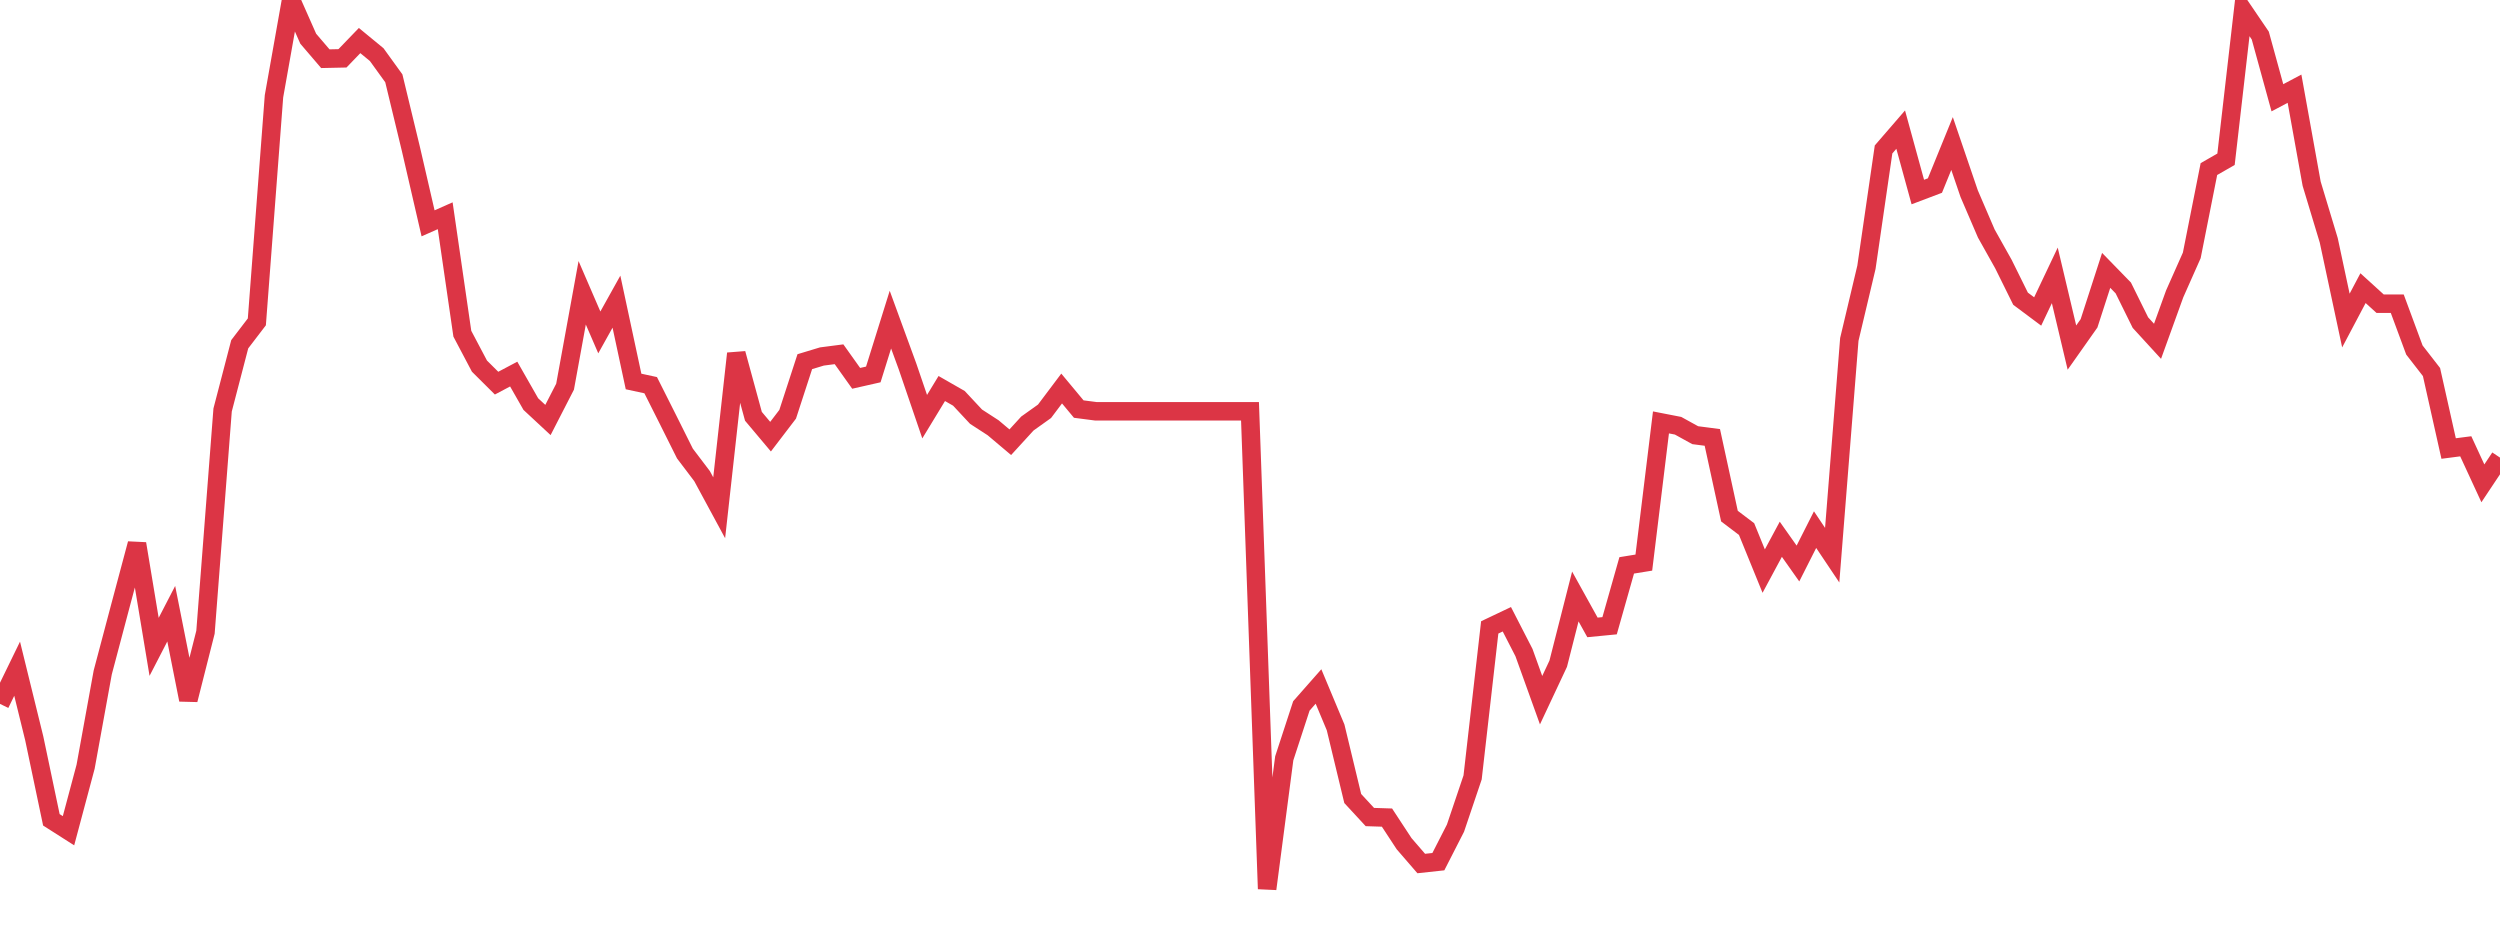 <?xml version="1.0" standalone="no"?>
<!DOCTYPE svg PUBLIC "-//W3C//DTD SVG 1.1//EN" "http://www.w3.org/Graphics/SVG/1.1/DTD/svg11.dtd">
<svg width="135" height="50" viewBox="0 0 135 50" preserveAspectRatio="none" class="sparkline" xmlns="http://www.w3.org/2000/svg"
xmlns:xlink="http://www.w3.org/1999/xlink"><path  class="sparkline--line" d="M 0 38.01 L 0 38.01 L 0.925 36.11 L 1.849 39.87 L 2.774 44.27 L 3.699 44.86 L 4.623 41.4 L 5.548 36.31 L 6.473 32.82 L 7.397 29.36 L 8.322 34.93 L 9.247 33.14 L 10.171 37.79 L 11.096 34.14 L 12.021 22.14 L 12.945 18.59 L 13.87 17.38 L 14.795 5.2 L 15.719 0 L 16.644 2.09 L 17.568 3.17 L 18.493 3.15 L 19.418 2.19 L 20.342 2.95 L 21.267 4.23 L 22.192 8.06 L 23.116 12.06 L 24.041 11.65 L 24.966 18.02 L 25.89 19.77 L 26.815 20.69 L 27.74 20.2 L 28.664 21.82 L 29.589 22.68 L 30.514 20.88 L 31.438 15.81 L 32.363 17.95 L 33.288 16.29 L 34.212 20.6 L 35.137 20.8 L 36.062 22.64 L 36.986 24.49 L 37.911 25.71 L 38.836 27.42 L 39.76 19.09 L 40.685 22.48 L 41.61 23.58 L 42.534 22.37 L 43.459 19.53 L 44.384 19.25 L 45.308 19.13 L 46.233 20.43 L 47.158 20.22 L 48.082 17.26 L 49.007 19.79 L 49.932 22.5 L 50.856 20.98 L 51.781 21.51 L 52.705 22.5 L 53.63 23.1 L 54.555 23.88 L 55.479 22.87 L 56.404 22.21 L 57.329 20.98 L 58.253 22.09 L 59.178 22.21 L 60.103 22.21 L 61.027 22.21 L 61.952 22.21 L 62.877 22.21 L 63.801 22.21 L 64.726 22.21 L 65.651 22.21 L 66.575 22.21 L 67.5 22.21 L 68.425 48 L 69.349 40.95 L 70.274 38.12 L 71.199 37.07 L 72.123 39.28 L 73.048 43.12 L 73.973 44.12 L 74.897 44.15 L 75.822 45.56 L 76.747 46.63 L 77.671 46.53 L 78.596 44.72 L 79.521 41.98 L 80.445 33.88 L 81.37 33.44 L 82.295 35.24 L 83.219 37.81 L 84.144 35.84 L 85.068 32.21 L 85.993 33.88 L 86.918 33.79 L 87.842 30.53 L 88.767 30.38 L 89.692 22.81 L 90.616 22.99 L 91.541 23.5 L 92.466 23.62 L 93.39 27.87 L 94.315 28.57 L 95.24 30.84 L 96.164 29.12 L 97.089 30.43 L 98.014 28.6 L 98.938 29.98 L 99.863 18.33 L 100.788 14.43 L 101.712 8.07 L 102.637 7 L 103.562 10.37 L 104.486 10.02 L 105.411 7.75 L 106.336 10.46 L 107.26 12.61 L 108.185 14.26 L 109.11 16.13 L 110.034 16.82 L 110.959 14.87 L 111.884 18.77 L 112.808 17.46 L 113.733 14.6 L 114.658 15.55 L 115.582 17.42 L 116.507 18.43 L 117.432 15.87 L 118.356 13.79 L 119.281 9.13 L 120.205 8.6 L 121.13 0.56 L 122.055 1.92 L 122.979 5.28 L 123.904 4.79 L 124.829 9.92 L 125.753 12.98 L 126.678 17.31 L 127.603 15.56 L 128.527 16.4 L 129.452 16.4 L 130.377 18.9 L 131.301 20.09 L 132.226 24.22 L 133.151 24.1 L 134.075 26.1 L 135 24.71" fill="none" stroke-width="1" stroke="#dc3545"></path></svg>